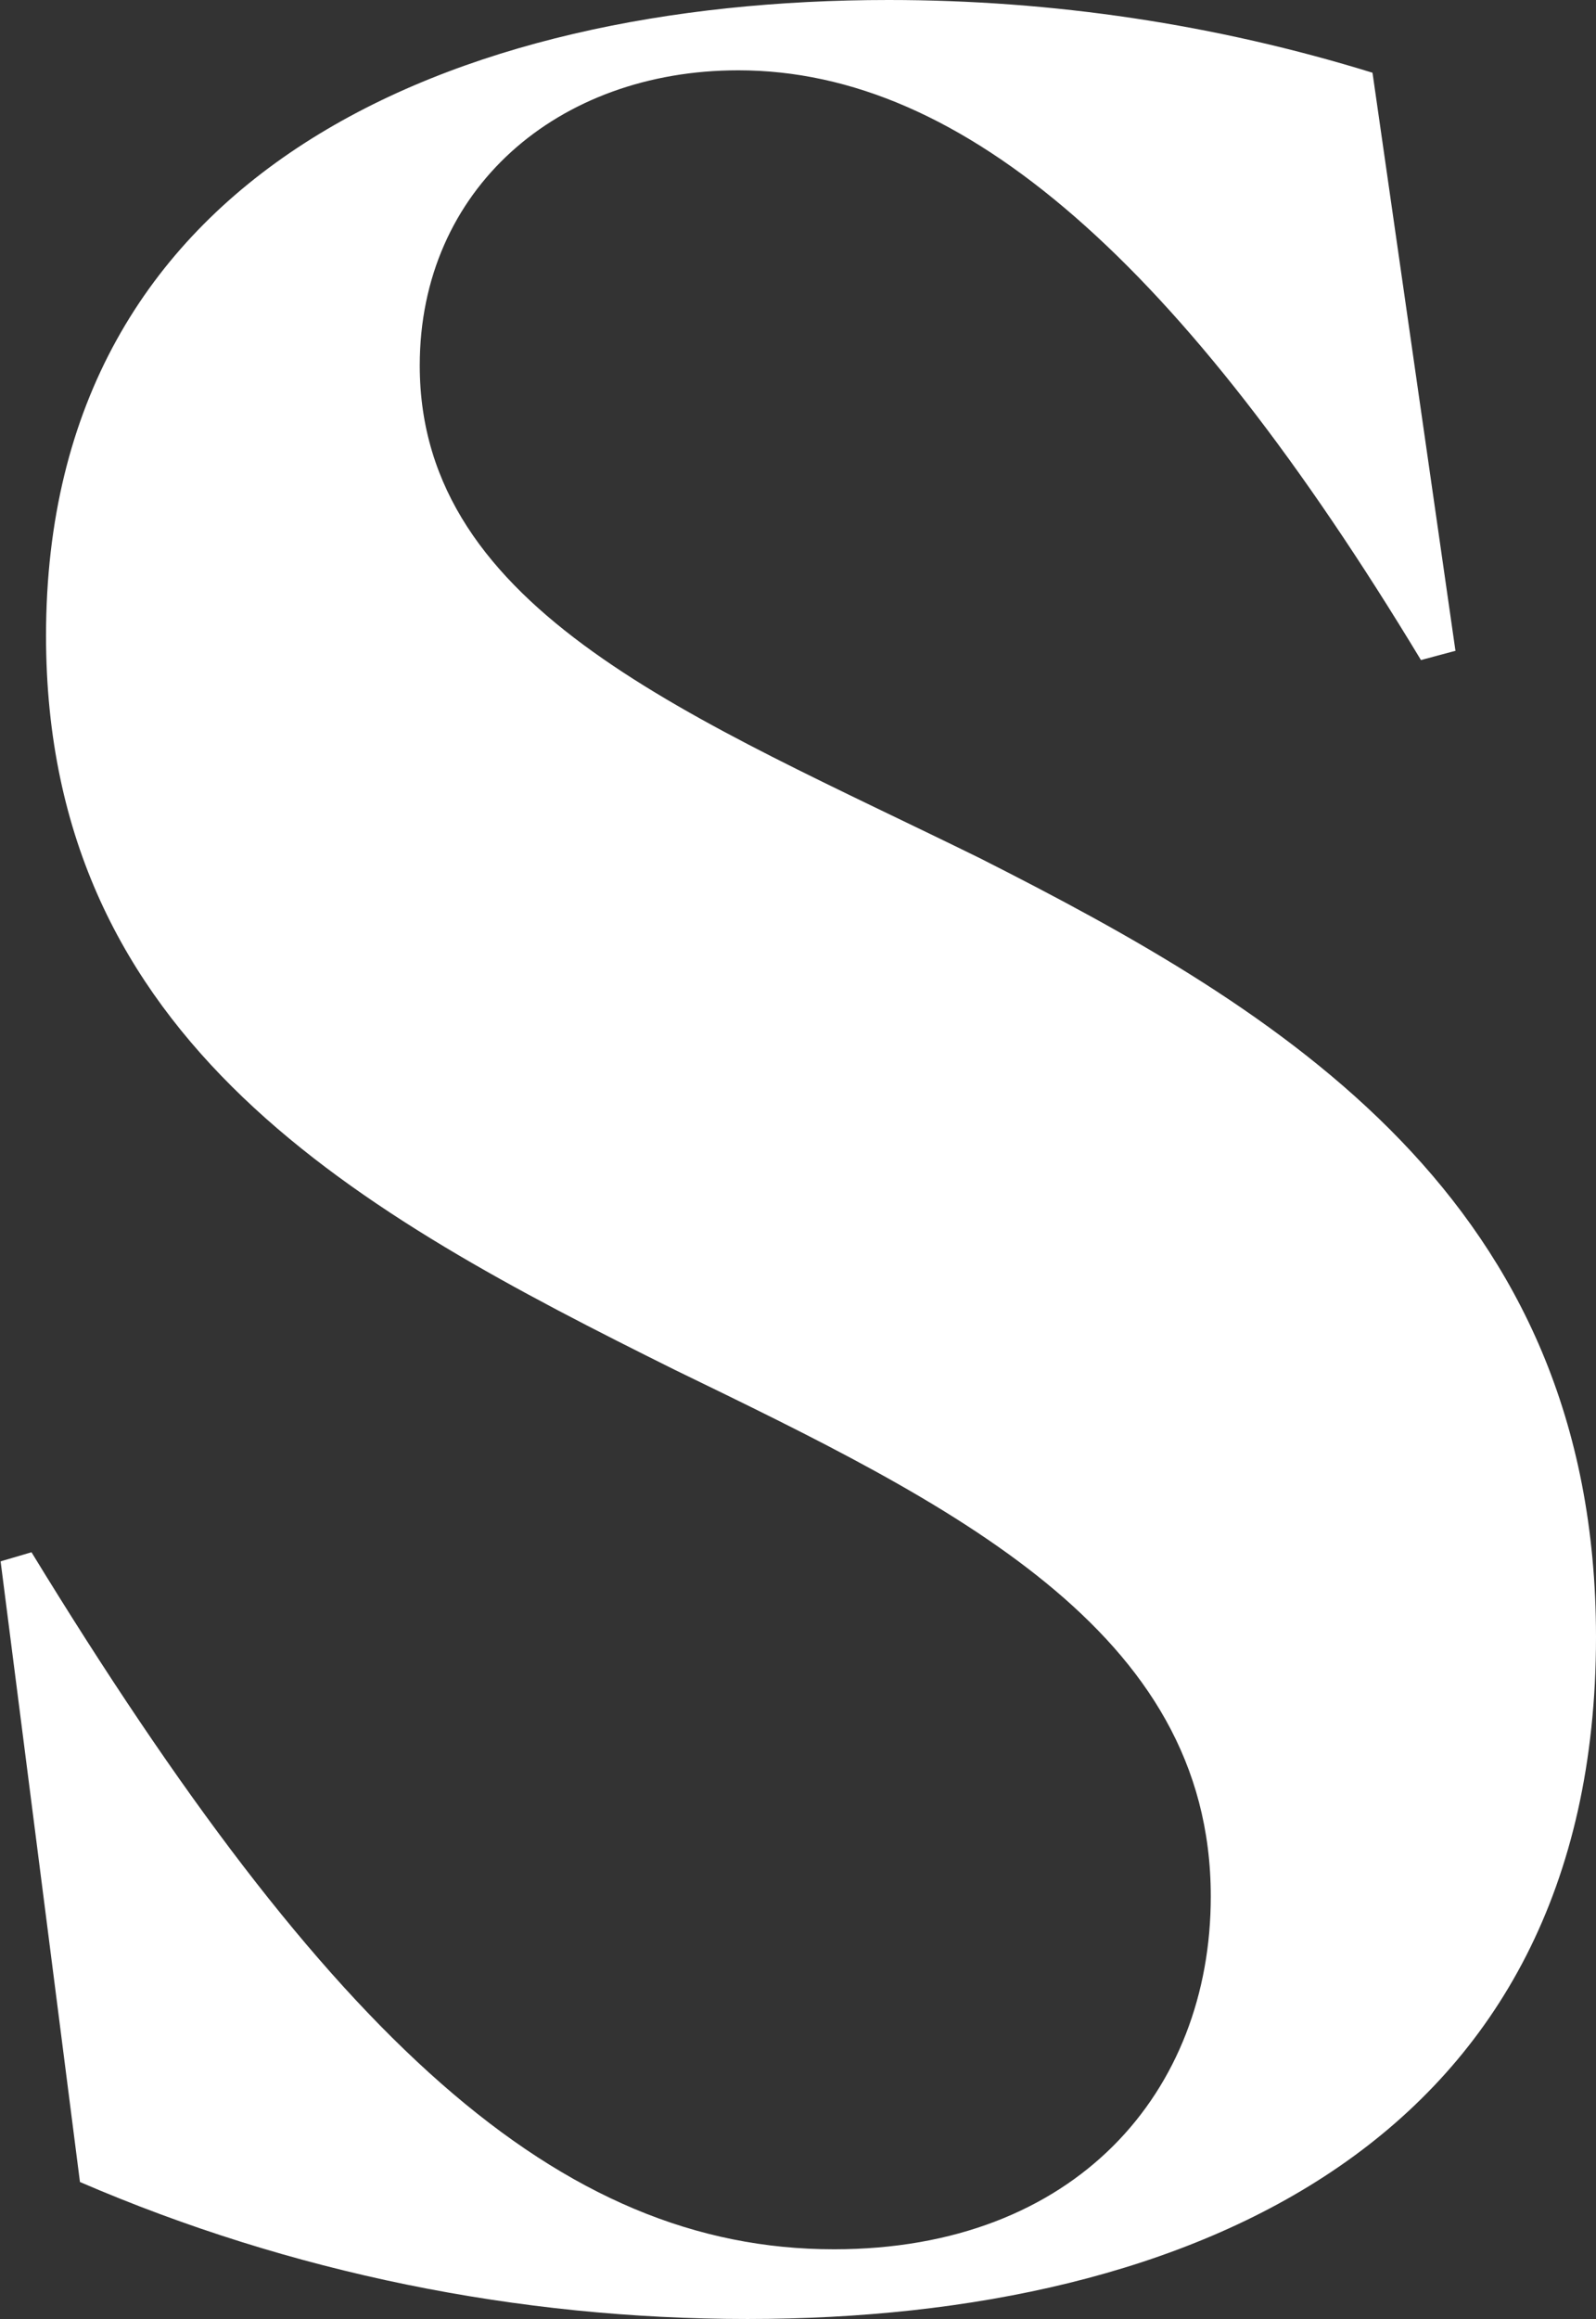 <?xml version="1.0" encoding="UTF-8"?>
<svg id="Layer_1" data-name="Layer 1" xmlns="http://www.w3.org/2000/svg" width="26.35" height="38.26" viewBox="0 0 26.35 38.26">
  <rect x="0" y="0" width="26.35" height="38.26" fill="#333333" stroke="none"/>
  <defs>
    <style>
      .cls-1 {
        fill: #fff;
      }
    </style>
  </defs>
  <g id="Group_10065" data-name="Group 10065">
    <g id="Shake-Logo">
      <g id="Text">
        <path id="Path_29570" data-name="Path 29570" class="cls-1" d="M24.02,10.74l-.56.15C19.52,4.37,15.93,1.16,12.19,1.16c-2.98,0-5.26,1.96-5.26,4.87,0,4.07,4.55,5.82,9.25,8.13,4.96,2.51,10.17,5.62,10.17,12.85,0,8.28-6.62,11.25-14.01,11.25-3.79,0-7.54-.76-11.02-2.26l-1.31-10.24.51-.15c4.91,8.03,8.7,11.5,13.25,11.5,4,0,6.22-2.61,6.22-5.82,0-4.42-4.3-6.48-8.85-8.69C5.97,20.03.76,17.22.76,10.49.76,2.81,7.49,0,14.67,0c2.71,0,5.4.4,7.99,1.2l1.37,9.54Z"/>
      </g>
    </g>
  </g>
</svg>